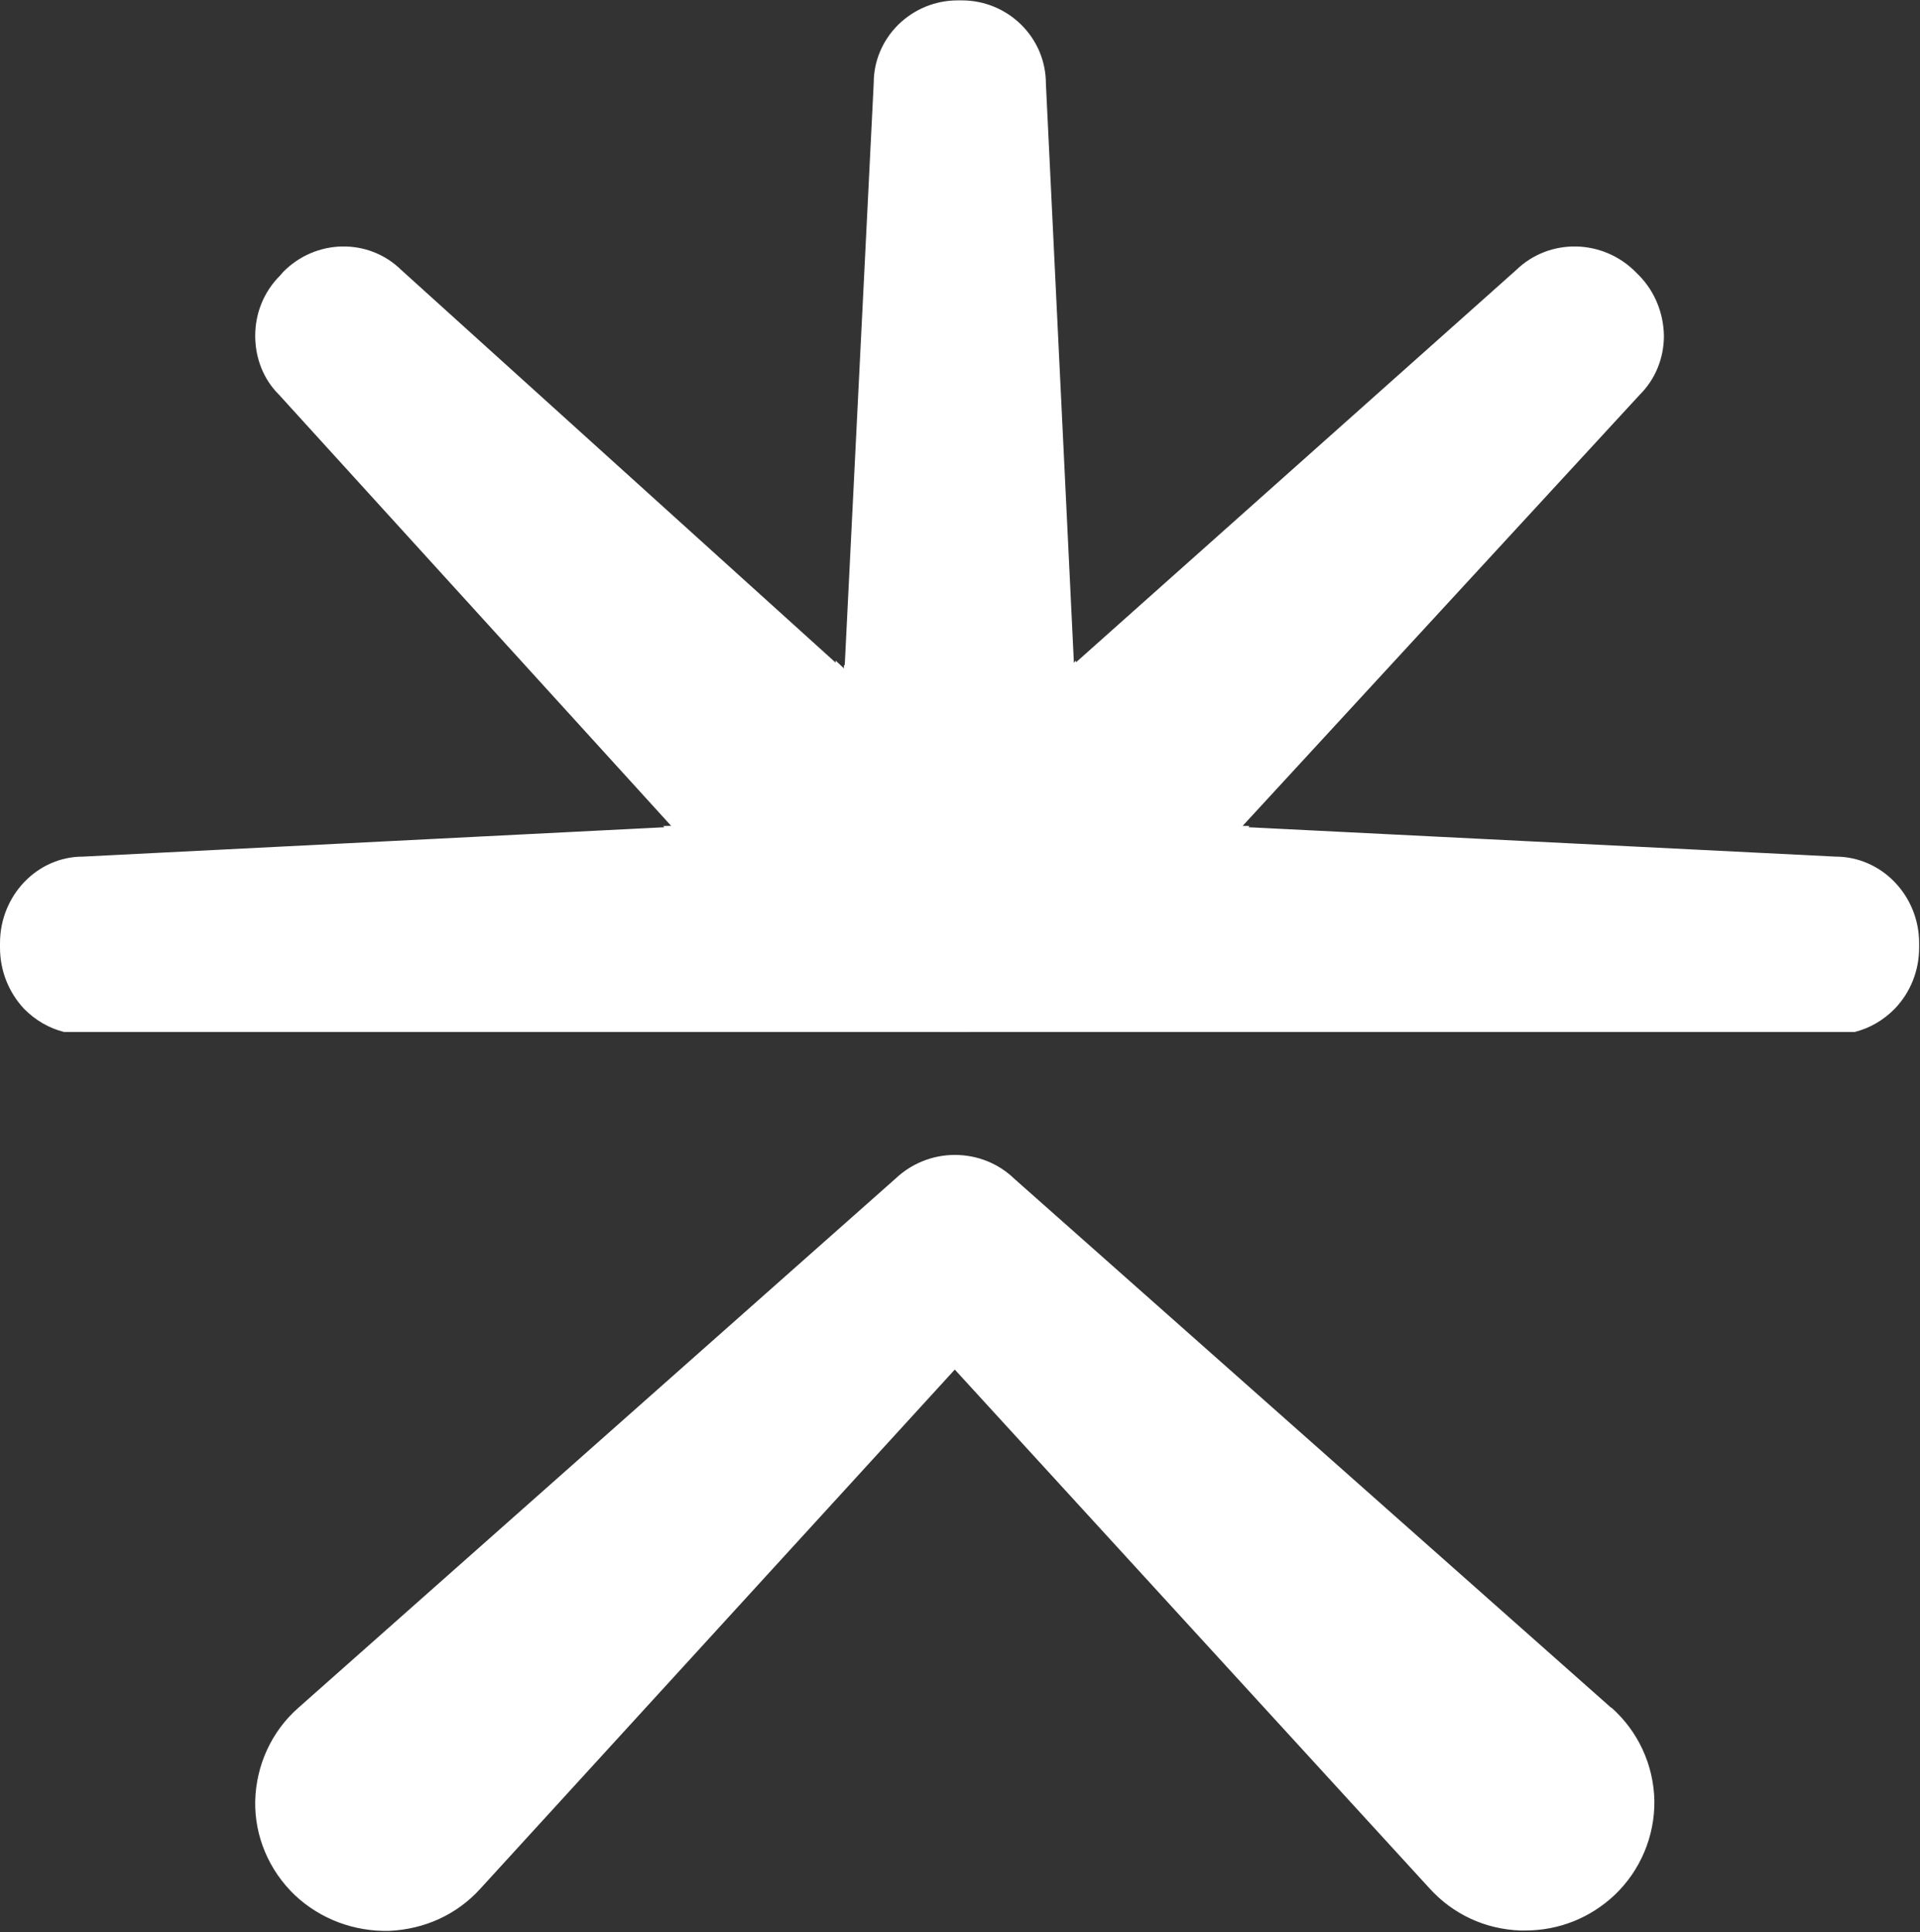 <svg version="1.2" xmlns="http://www.w3.org/2000/svg" viewBox="0 0 1549 1559" width="1549" height="1559">
	<rect x="0" y="0" width="1549" height="1559" fill="#333333" stroke="none"/>
	<title>HLI</title>
	<defs>
		<clipPath clipPathUnits="userSpaceOnUse" id="cp1">
			<path d="m5170.33-14.35v1595.38h-5180.01v-1595.38z"/>
		</clipPath>
	</defs>
	<style>
		.s0 { fill: #ffffff } 
	</style>
	<g id="Clip-Path: Clip-Path" clip-path="url(#cp1)">
		<g id="Clip-Path">
			<g id="Layer">
				<g id="Layer">
					<g id="Layer">
					</g>
					<g id="Layer">
					</g>
				</g>
				<g id="Layer">
				</g>
				<g id="Layer">
					<g id="Layer">
						<path id="Layer" class="s0" d="m51.7 832.7c-12-3-23-9.3-32.3-18.7-12.4-13.3-19.4-30.7-19.4-49.4v-3.6c0-38.4 30-69.8 66.8-69.8l469.2-23.7-1-1c127.9-3.3 141.2-1.3 186.6-0.6 34.4-1 80.4 35 86.8 76.1v45.3c-2.7 16.7-13 32.8-26.7 45.4z"/>
					</g>
					<g id="Layer">
					</g>
				</g>
				<g id="Layer">
					<g id="Layer">
						<path id="Layer" class="s0" d="m786 811.7c-31.4 23.7-90.1 12.7-113.1-10.3-49.8-49.4-98.5-97.5-130.5-132.9h1l-318.4-350.1c-12.4-12.3-19.1-29.4-19.1-47.4 0-18.3 7-35.7 20.1-48.7l2.3-2.7c26.4-27 69.1-27.7 95.5-1.7l350.4 316.8v-1.7c93.5 88.8 101.5 99.1 133.5 131.9 25 23.6 33.4 81.7 9.7 115.4l-14 14.1-17 17.6z"/>
					</g>
					<g id="Layer">
					</g>
				</g>
				<g id="Layer">
					<g id="Layer">
						<path id="Layer" class="s0" d="m750.3 809.7c-38-6-71.4-55.7-71.4-88.1-0.4-69.8-0.4-138.2 2-185.2l0.6 0.6 23.4-470.2c0-17.4 7-34.1 19.7-46.8 13-12.7 30-19.7 48.1-19.7h3.3c37.4 0 67.8 30.1 67.8 67.1l22.7 469.6 1.3-1c3 128.2 1.3 141.5 0.7 186.9 1 34.4-34.1 80.5-73.8 86.8h-44.1z"/>
					</g>
					<g id="Layer">
					</g>
				</g>
				<g id="Layer">
					<g id="Layer">
						<path id="Layer" class="s0" d="m755 811.7l-17.4-17.7-14-14c-24-33.4-15.7-91.5 9.7-115.1 32.4-32.8 40.7-43.4 134.8-131.9v1.4l355.1-316.5c26.7-26 69.8-25.3 96.5 1.7l2.7 2.7c12.7 13 19.7 30.4 20 48.7 0 18-7 35.1-19.4 47.4l-322.4 350.1h1c-32.3 35.4-81.7 83.5-132.1 132.9-23.4 23-82.8 34-114.5 10.3z"/>
					</g>
					<g id="Layer">
					</g>
				</g>
				<g id="Layer">
					<g id="Layer">
						<path id="Layer" class="s0" d="m759 832.7c-13.7-12.6-24-28.7-26.7-45.4v-45.3c6.3-41.1 52.7-77.1 87.4-76.1 45.8-0.7 59.4-2.7 188.3 0.6l-0.7 1 473.6 23.7c37.1 0 67.4 31.4 67.4 69.8v3.6c0 18.7-7 36.1-19.7 49.4-9.3 9.4-20.3 15.7-32.3 18.7h-737z"/>
					</g>
					<g id="Layer">
					</g>
				</g>
				<g id="Layer">
					<g id="Layer">
						<path id="Layer" class="s0" d="m1300 1377.8c21.7 19.3 34.1 46.4 34.7 75.1 0.4 28.7-11.3 56.4-32 76.1-19.7 18.6-45.1 28.7-72.1 28.7q-2 0-4 0c-28.4-1-54.4-13.1-73.4-34.1l-382.9-418.5-382.8 418.9c-19 21-45.1 32.7-73.4 34-28.1 0.7-55.4-9.3-76.1-28.7-21-20-32.7-47.7-32.1-76.1 0.7-28.7 13.1-56.1 34.7-75.1l482-427.2c12.7-12 29.7-19 47.7-19 18.4 0 35.4 7 48.1 19.3l481.6 426.9z"/>
					</g>
					<g id="Layer">
					</g>
				</g>
				<g id="Layer">
				</g>
			</g>
		</g>
	</g>
</svg>